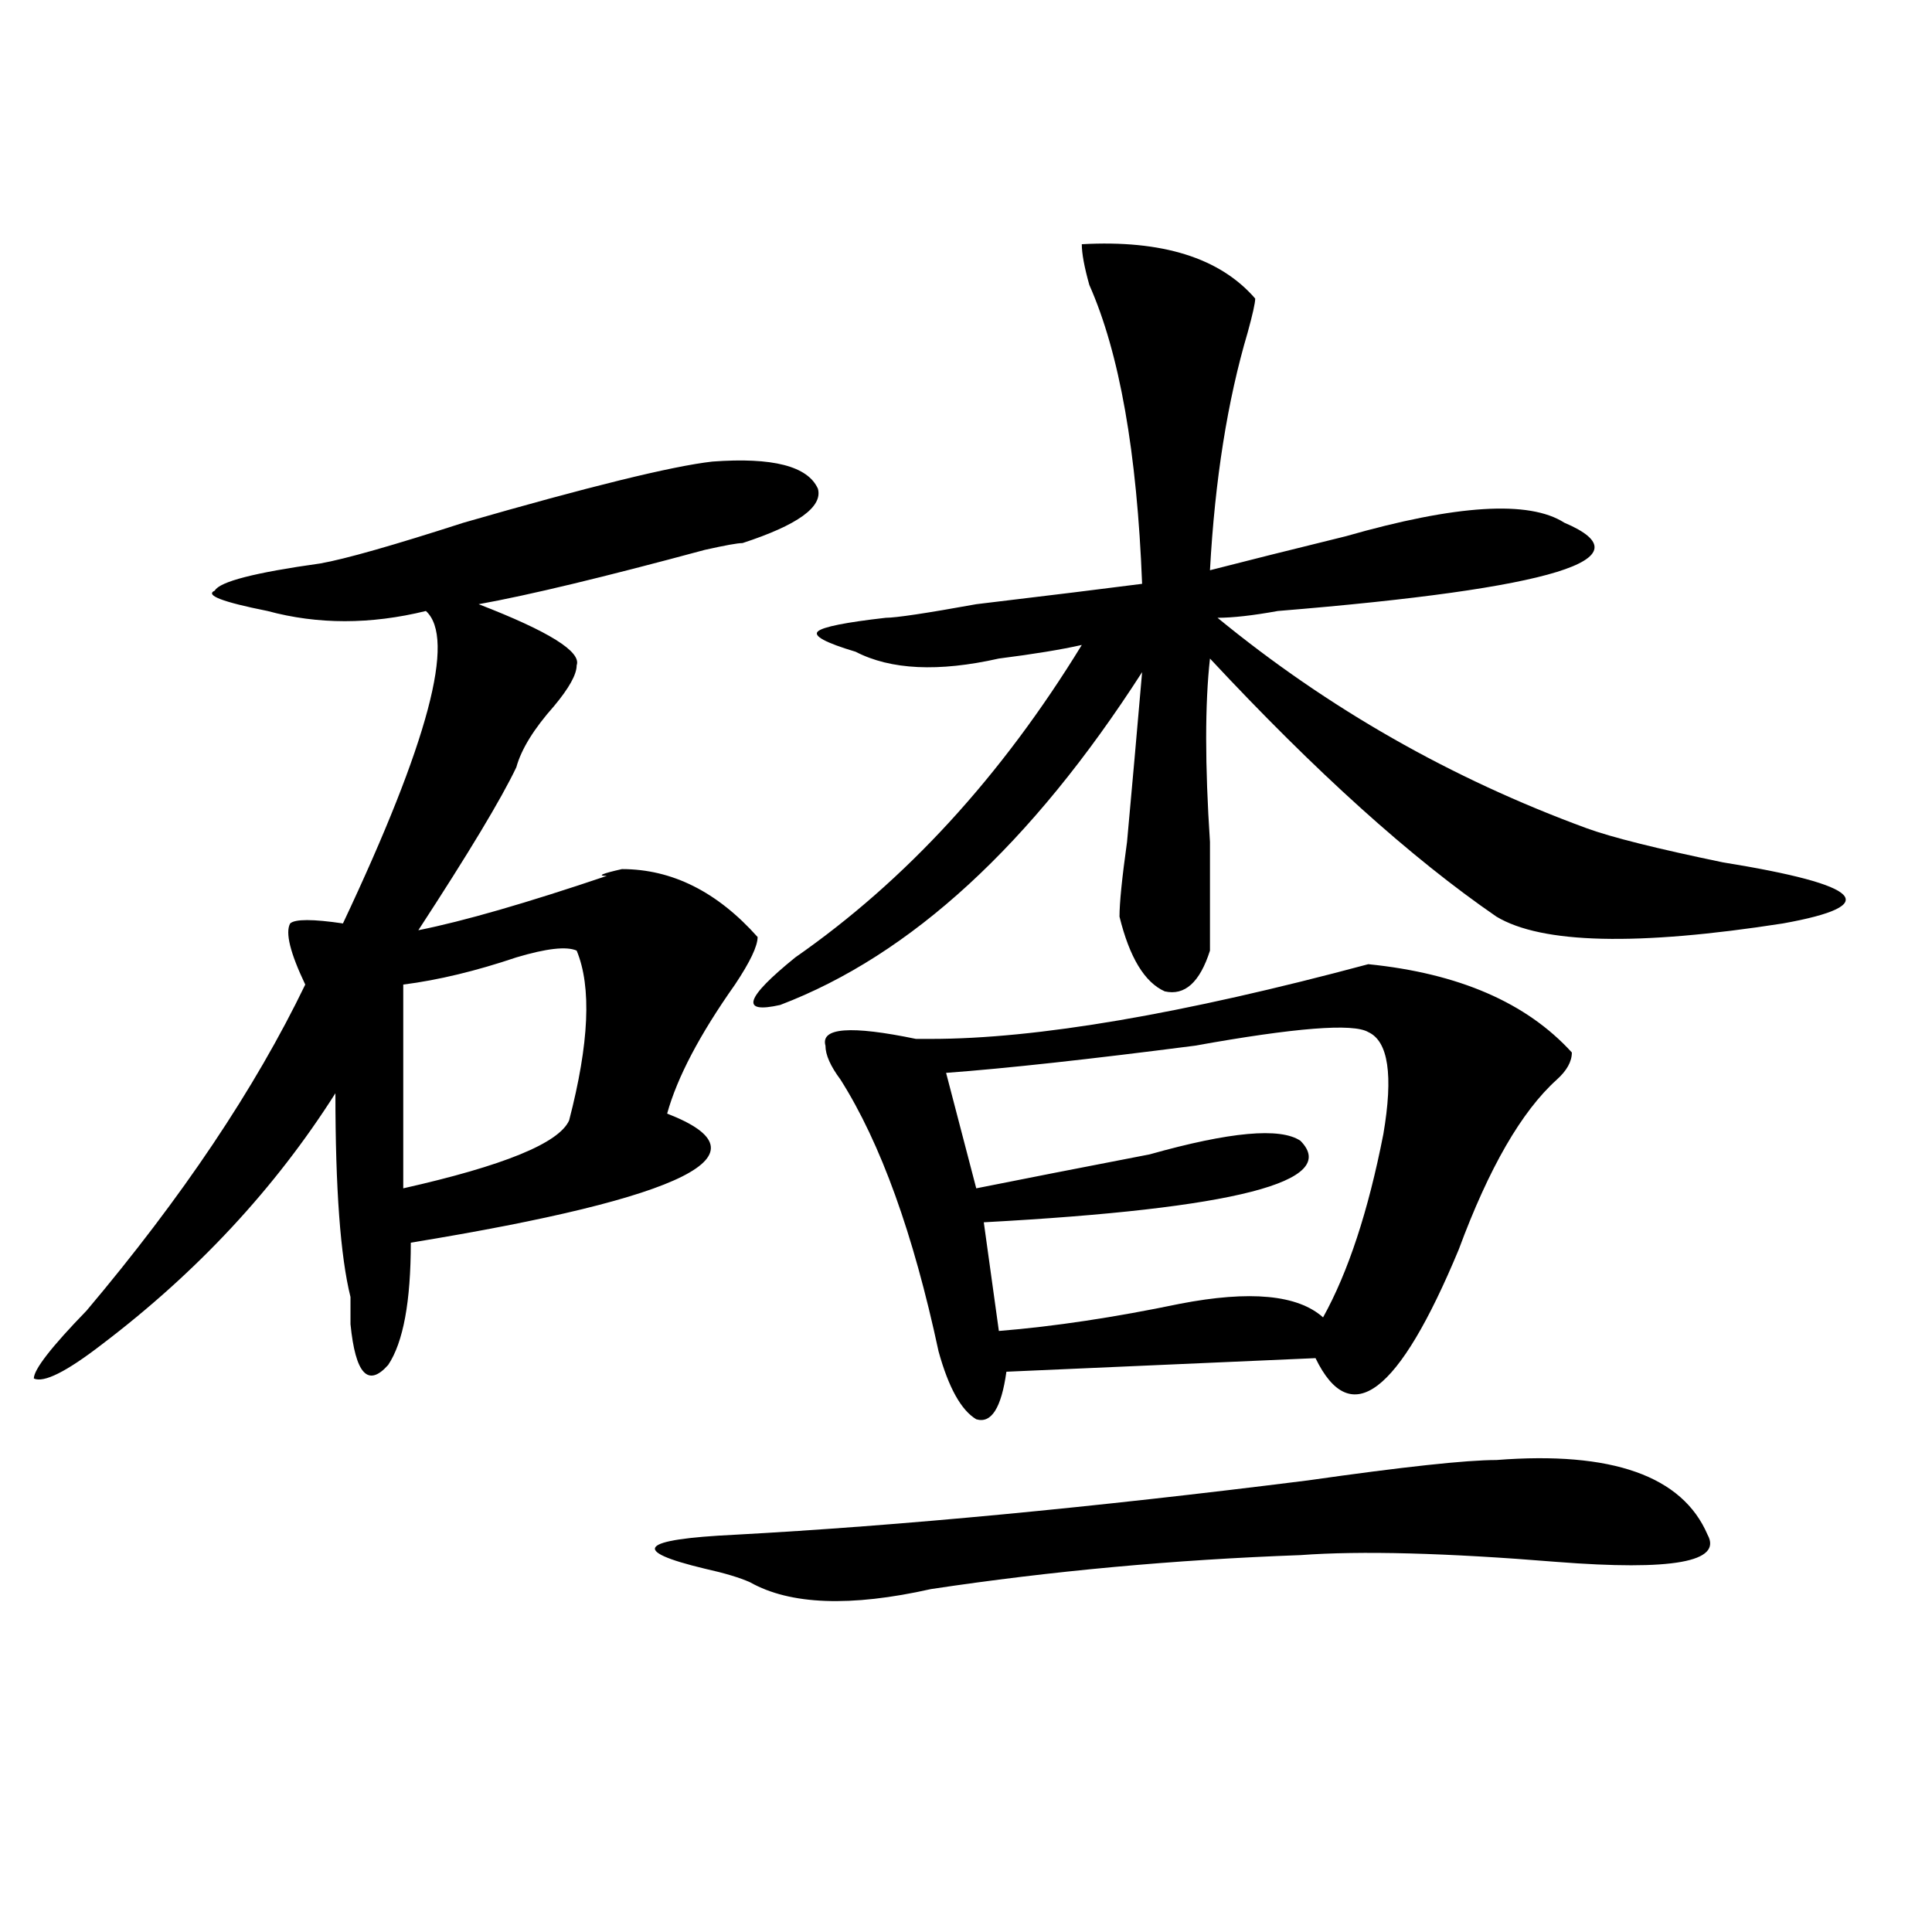 <?xml version="1.0" encoding="utf-8"?>
<!-- Generator: Adobe Illustrator 16.0.0, SVG Export Plug-In . SVG Version: 6.00 Build 0)  -->
<!DOCTYPE svg PUBLIC "-//W3C//DTD SVG 1.1//EN" "http://www.w3.org/Graphics/SVG/1.1/DTD/svg11.dtd">
<svg version="1.1" id="图层_1" xmlns="http://www.w3.org/2000/svg" xmlns:xlink="http://www.w3.org/1999/xlink" x="0px" y="0px"
	 width="1000px" height="1000px" viewBox="0 0 1000 1000" enable-background="new 0 0 1000 1000" xml:space="preserve">
<path d="M368.723,238.906c31.219-2.308,49.39,2.362,54.633,14.063c2.562,9.394-10.427,18.786-39.023,28.125
	c-2.622,0-9.146,1.208-19.512,3.516c-52.071,14.063-91.095,23.456-117.07,28.125c36.401,14.063,53.292,24.609,50.73,31.641
	c0,4.724-3.902,11.755-11.707,21.094c-10.427,11.755-16.95,22.302-19.512,31.641c-7.805,16.425-24.755,44.55-50.73,84.375
	c23.414-4.669,55.913-14.063,97.559-28.125c-5.243,0-2.622-1.153,7.805-3.516c25.976,0,49.39,11.755,70.242,35.156
	c0,4.724-3.902,12.909-11.707,24.609c-18.231,25.817-29.938,48.065-35.121,66.797c54.633,21.094,10.366,43.396-132.68,66.797
	c0,30.487-3.902,51.581-11.707,63.281c-10.427,11.755-16.95,4.724-19.512-21.094c0-2.308,0-7.031,0-14.063
	c-5.243-21.094-7.805-56.25-7.805-105.469c-31.219,49.219-71.583,92.614-120.973,130.078C34.401,710,22.694,715.878,17.512,713.516
	c0-4.669,9.085-16.37,27.316-35.156c49.39-58.558,87.132-114.808,113.168-168.75c-7.805-16.37-10.427-26.917-7.805-31.641
	c2.562-2.308,11.707-2.308,27.316,0c44.206-93.714,58.535-147.656,42.926-161.719c-28.657,7.031-55.974,7.031-81.949,0
	c-23.414-4.669-32.56-8.185-27.316-10.547c2.562-4.669,20.792-9.339,54.633-14.063c12.987-2.308,37.683-9.339,74.145-21.094
	C304.944,251.815,347.87,241.269,368.723,238.906z M298.48,492.031c-5.243-2.308-15.609-1.153-31.219,3.516
	c-20.853,7.031-40.364,11.755-58.535,14.063v105.469c52.011-11.7,80.608-23.401,85.852-35.156
	C304.944,540.097,306.285,510.817,298.48,492.031z M774.566,755.703c59.815-4.669,96.218,8.239,109.266,38.672
	c7.805,14.063-18.231,18.731-78.047,14.063c-57.255-4.669-101.461-5.823-132.68-3.516c-65.06,2.362-128.777,8.185-191.215,17.578
	c-41.646,9.338-72.864,8.185-93.656-3.516c-5.243-2.362-13.048-4.725-23.414-7.031c-39.023-9.339-33.841-15.216,15.609-17.578
	c85.852-4.669,184.69-14.063,296.578-28.125C726.397,759.219,758.957,755.703,774.566,755.703z M649.691,154.531
	c0,2.362-1.341,8.239-3.902,17.578c-10.427,35.156-16.95,76.19-19.512,123.047c18.171-4.669,41.585-10.547,70.242-17.578
	c57.194-16.37,94.937-18.731,113.168-7.031c44.206,18.786-5.243,34.003-148.289,45.703c-13.048,2.362-23.414,3.516-31.219,3.516
	c57.194,46.911,120.973,83.222,191.215,108.984c12.987,4.724,36.401,10.547,70.242,17.578
	c72.804,11.755,83.229,22.302,31.219,31.641c-75.485,11.755-124.875,10.547-148.289-3.516
	c-44.267-30.433-93.656-74.981-148.289-133.594c-2.622,23.456-2.622,55.097,0,94.922c0,30.487,0,49.219,0,56.25
	c-5.243,16.425-13.048,23.456-23.414,21.094c-10.427-4.669-18.231-17.578-23.414-38.672c0-7.031,1.28-19.886,3.902-38.672
	c2.562-28.125,5.183-57.403,7.805-87.891c-57.255,89.099-119.692,146.503-187.313,172.266c-20.853,4.724-18.231-3.516,7.805-24.609
	c57.194-39.825,106.644-93.714,148.289-161.719c-10.427,2.362-24.755,4.724-42.926,7.031c-31.219,7.031-55.974,5.878-74.145-3.516
	c-15.609-4.669-22.134-8.185-19.512-10.547c2.562-2.308,14.269-4.669,35.121-7.031c5.183,0,20.792-2.308,46.828-7.031
	c39.023-4.669,67.62-8.185,85.852-10.547c-2.622-67.95-11.707-119.531-27.316-154.688c-2.622-9.339-3.902-16.37-3.902-21.094
	C601.522,124.099,631.46,133.438,649.691,154.531z M708.227,499.063c46.828,4.724,81.949,19.94,105.363,45.703
	c0,4.724-2.622,9.394-7.805,14.063c-18.231,16.425-35.121,45.703-50.73,87.891c-31.219,75.036-55.974,93.769-74.145,56.25
	L520.914,710c-2.622,18.786-7.805,26.972-15.609,24.609c-7.805-4.669-14.329-16.37-19.512-35.156
	c-13.048-60.919-29.938-107.776-50.73-140.625c-5.243-7.031-7.805-12.854-7.805-17.578c-2.622-9.339,12.987-10.547,46.828-3.516
	c2.562,0,5.183,0,7.805,0C536.523,537.734,611.948,524.88,708.227,499.063z M708.227,534.219
	c-7.805-4.669-37.743-2.308-89.754,7.031c-54.633,7.031-97.559,11.755-128.777,14.063l15.609,59.766
	c23.414-4.669,53.292-10.547,89.754-17.578c41.585-11.7,67.62-14.063,78.047-7.031c20.792,21.094-33.841,35.156-163.898,42.188
	l7.805,56.25c28.597-2.308,59.815-7.031,93.656-14.063c36.401-7.031,61.097-4.669,74.145,7.031
	c12.987-23.401,23.414-55.042,31.219-94.922C721.214,556.521,718.593,538.942,708.227,534.219z"/>
</svg>
